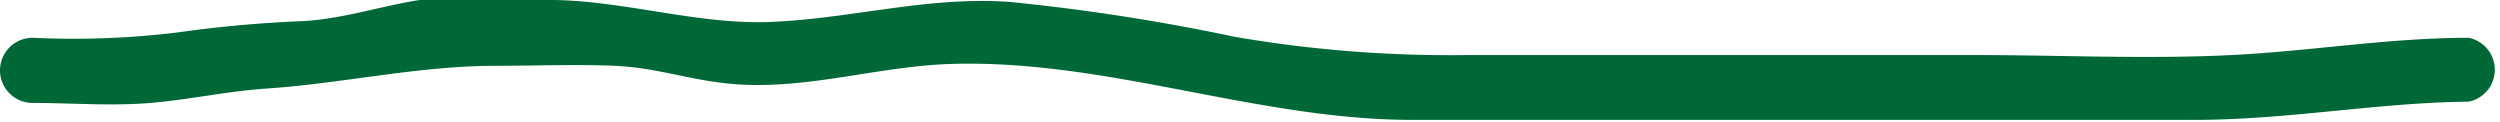 <?xml version="1.0" encoding="UTF-8"?> <svg xmlns="http://www.w3.org/2000/svg" id="Слой_1" data-name="Слой 1" viewBox="0 0 76.74 3.74"><defs><style>.cls-1{fill:#006837;}</style></defs><path class="cls-1" d="M75.78,1.16c-2.44,0-4.85.41-7.28.53-2.61.13-5.25,0-7.87,0-5.2,0-10.39,0-15.58,0a39,39,0,0,1-7.15-.56A63.63,63.63,0,0,0,31,.06c-2.5-.18-4.81.5-7.28.61C21.53.78,19.3.05,17.05,0a41.43,41.43,0,0,0-4.17,0C11.66.19,10.5.59,9.26.65A38.1,38.1,0,0,0,5.42,1,26.45,26.45,0,0,1,1,1.16a1,1,0,0,0,0,2c1.2,0,2.41.1,3.61,0s2.36-.36,3.55-.44c2.38-.16,4.67-.7,7.06-.7,1.21,0,2.44-.05,3.64,0s2.18.39,3.28.52c2.41.31,4.73-.52,7.14-.58,4.74-.12,9.28,1.7,14,1.72,5.11,0,10.23,0,15.35,0,2.9,0,5.81,0,8.71,0s5.61-.53,8.44-.56A1,1,0,0,0,75.78,1.16Z"></path></svg> 